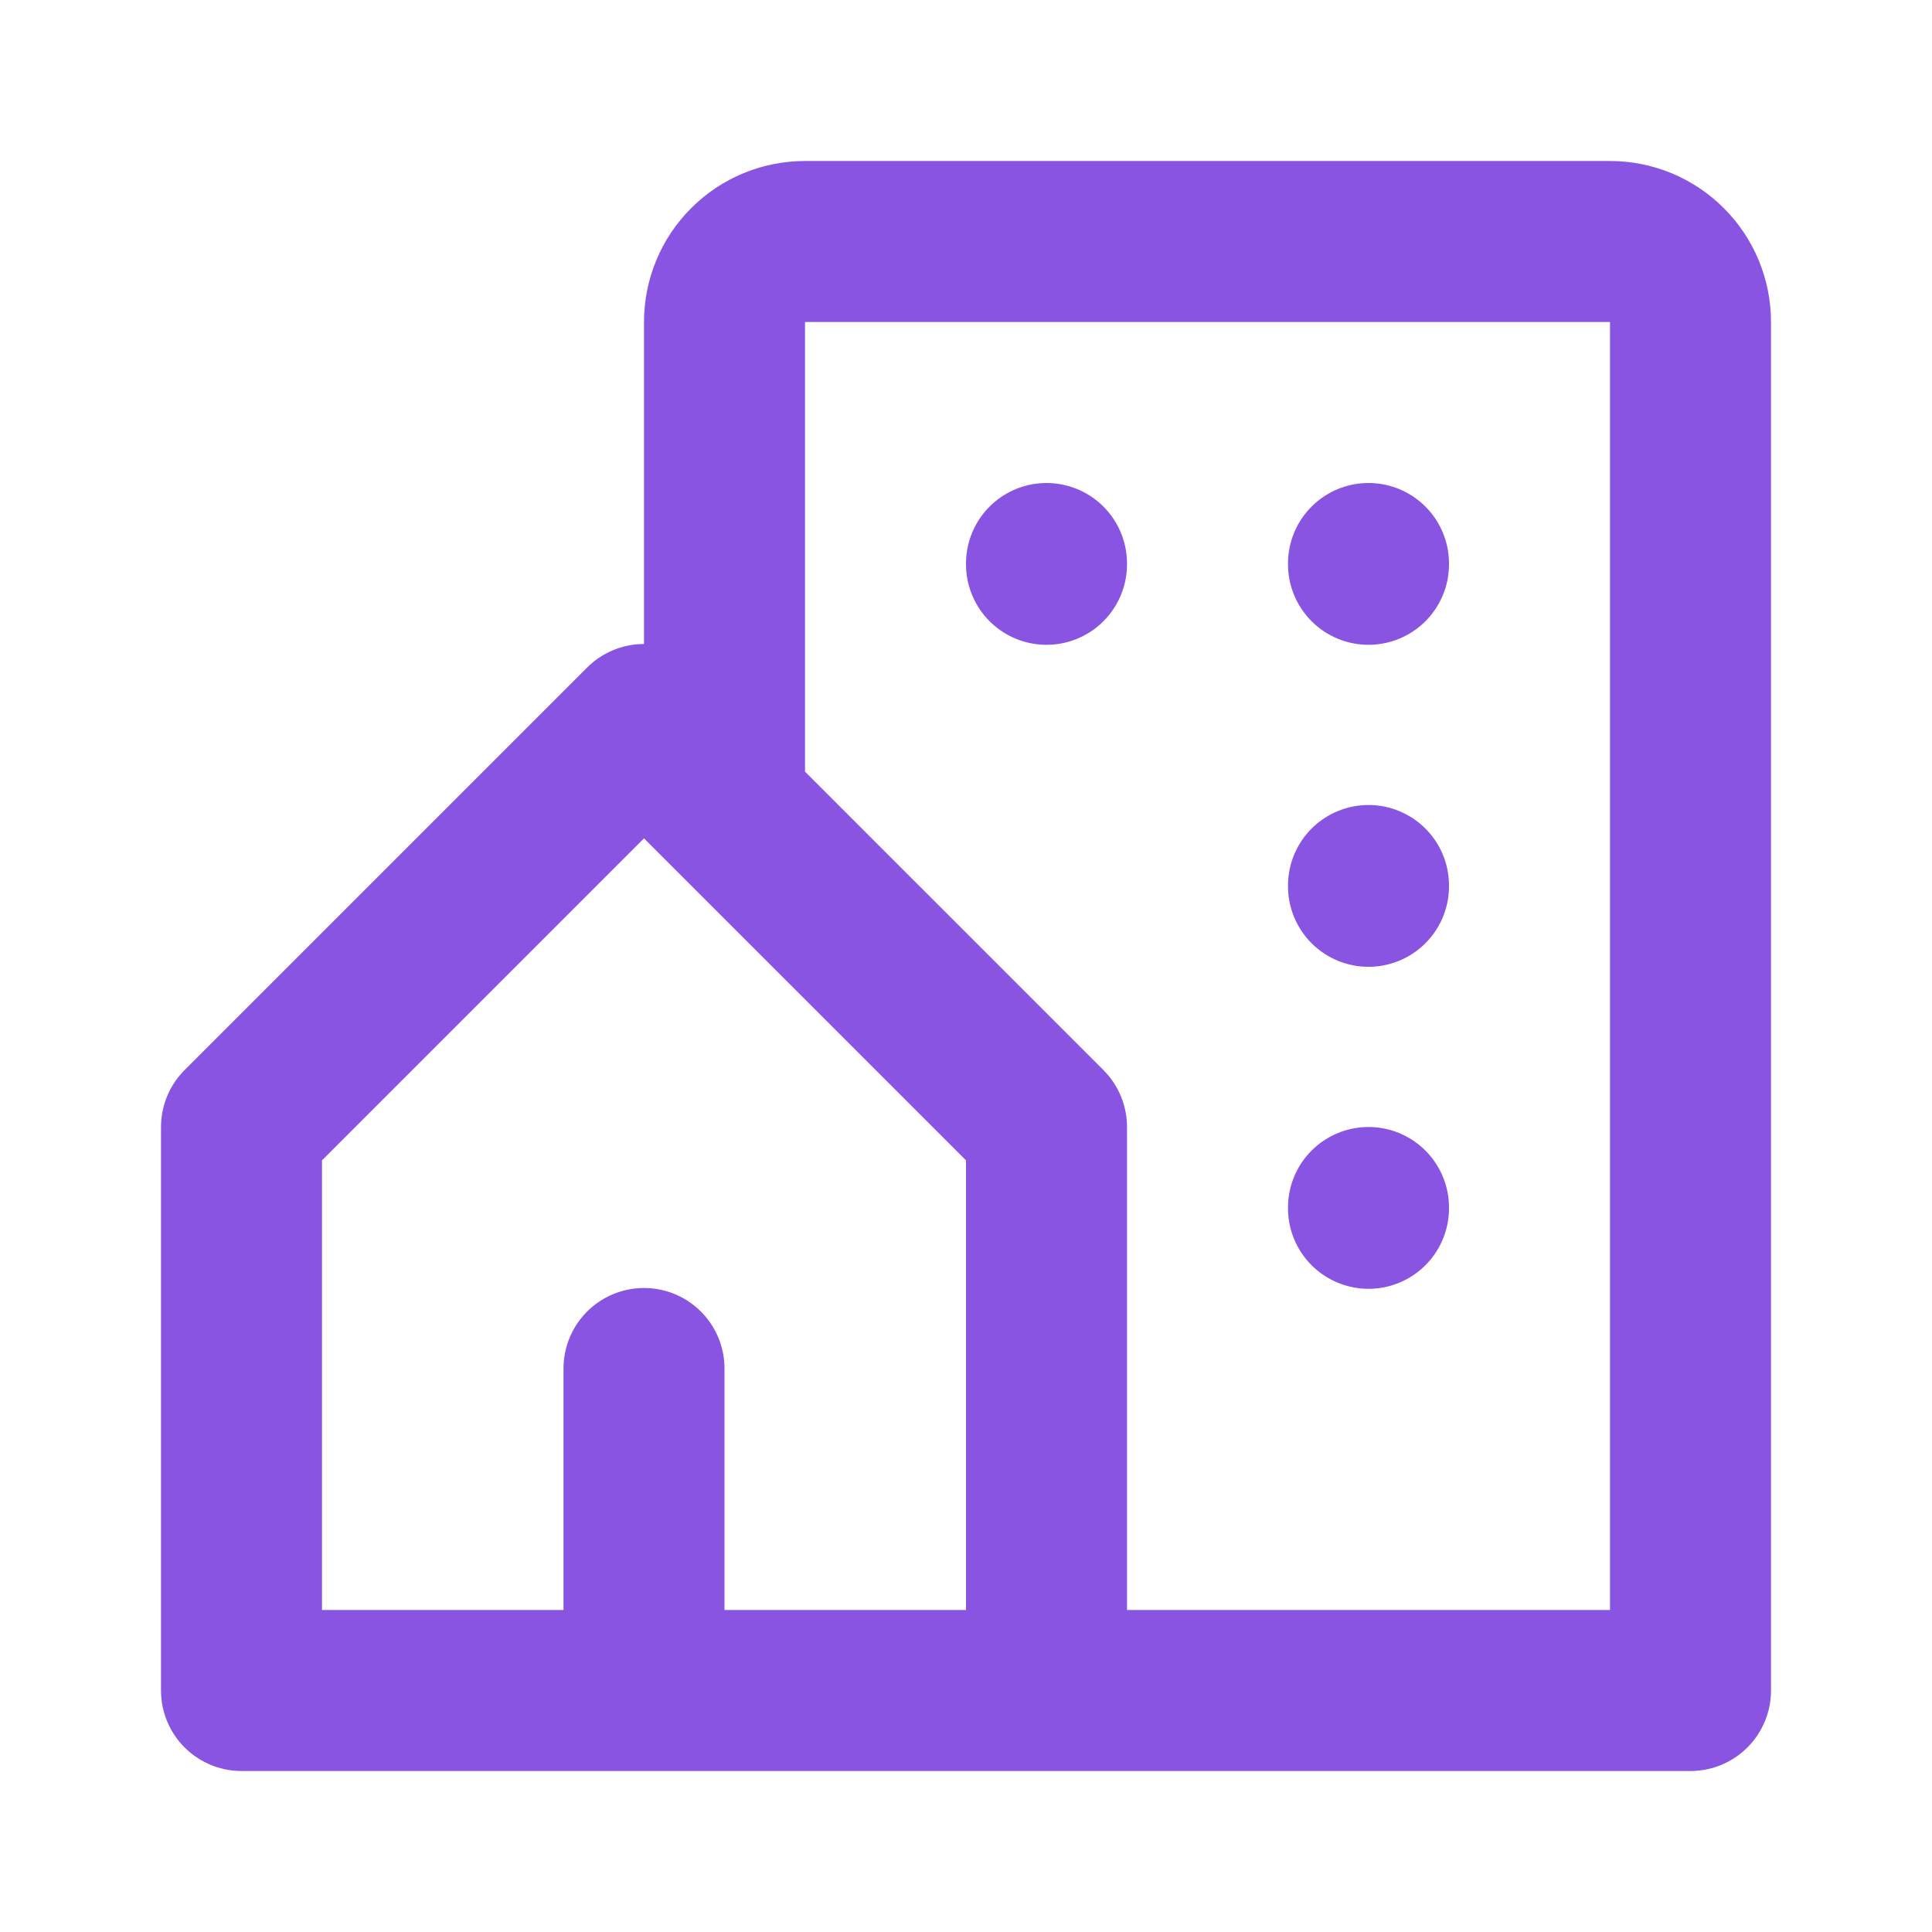 <svg width="24" height="24" viewBox="0 0 24 24" fill="none" xmlns="http://www.w3.org/2000/svg">
  <g clip-path="url(#clip0_22_7988)">
    <path
      d="M13 21V14L8 9L3 14V21H8M13 21H8M13 21H21V4C21 3.735 20.895 3.48 20.707 3.293C20.52 3.105 20.265 3 20 3H10C9.735 3 9.48 3.105 9.293 3.293C9.105 3.48 9 3.735 9 4V10M8 21V17"
      stroke="#8954E2" stroke-width="2" stroke-linecap="round" stroke-linejoin="round" />
    <path d="M13 7V7.01" stroke="#8954E2" stroke-width="2" stroke-linecap="round"
      stroke-linejoin="round" />
    <path d="M17 7V7.01" stroke="#8954E2" stroke-width="2" stroke-linecap="round"
      stroke-linejoin="round" />
    <path d="M17 11V11.01" stroke="#8954E2" stroke-width="2" stroke-linecap="round"
      stroke-linejoin="round" />
    <path d="M17 15V15.01" stroke="#8954E2" stroke-width="2" stroke-linecap="round"
      stroke-linejoin="round" />
  </g>
  <defs>
    <clipPath id="clip0_22_7988">
      <rect width="24" height="24" fill="white" />
    </clipPath>
  </defs>
</svg>
  